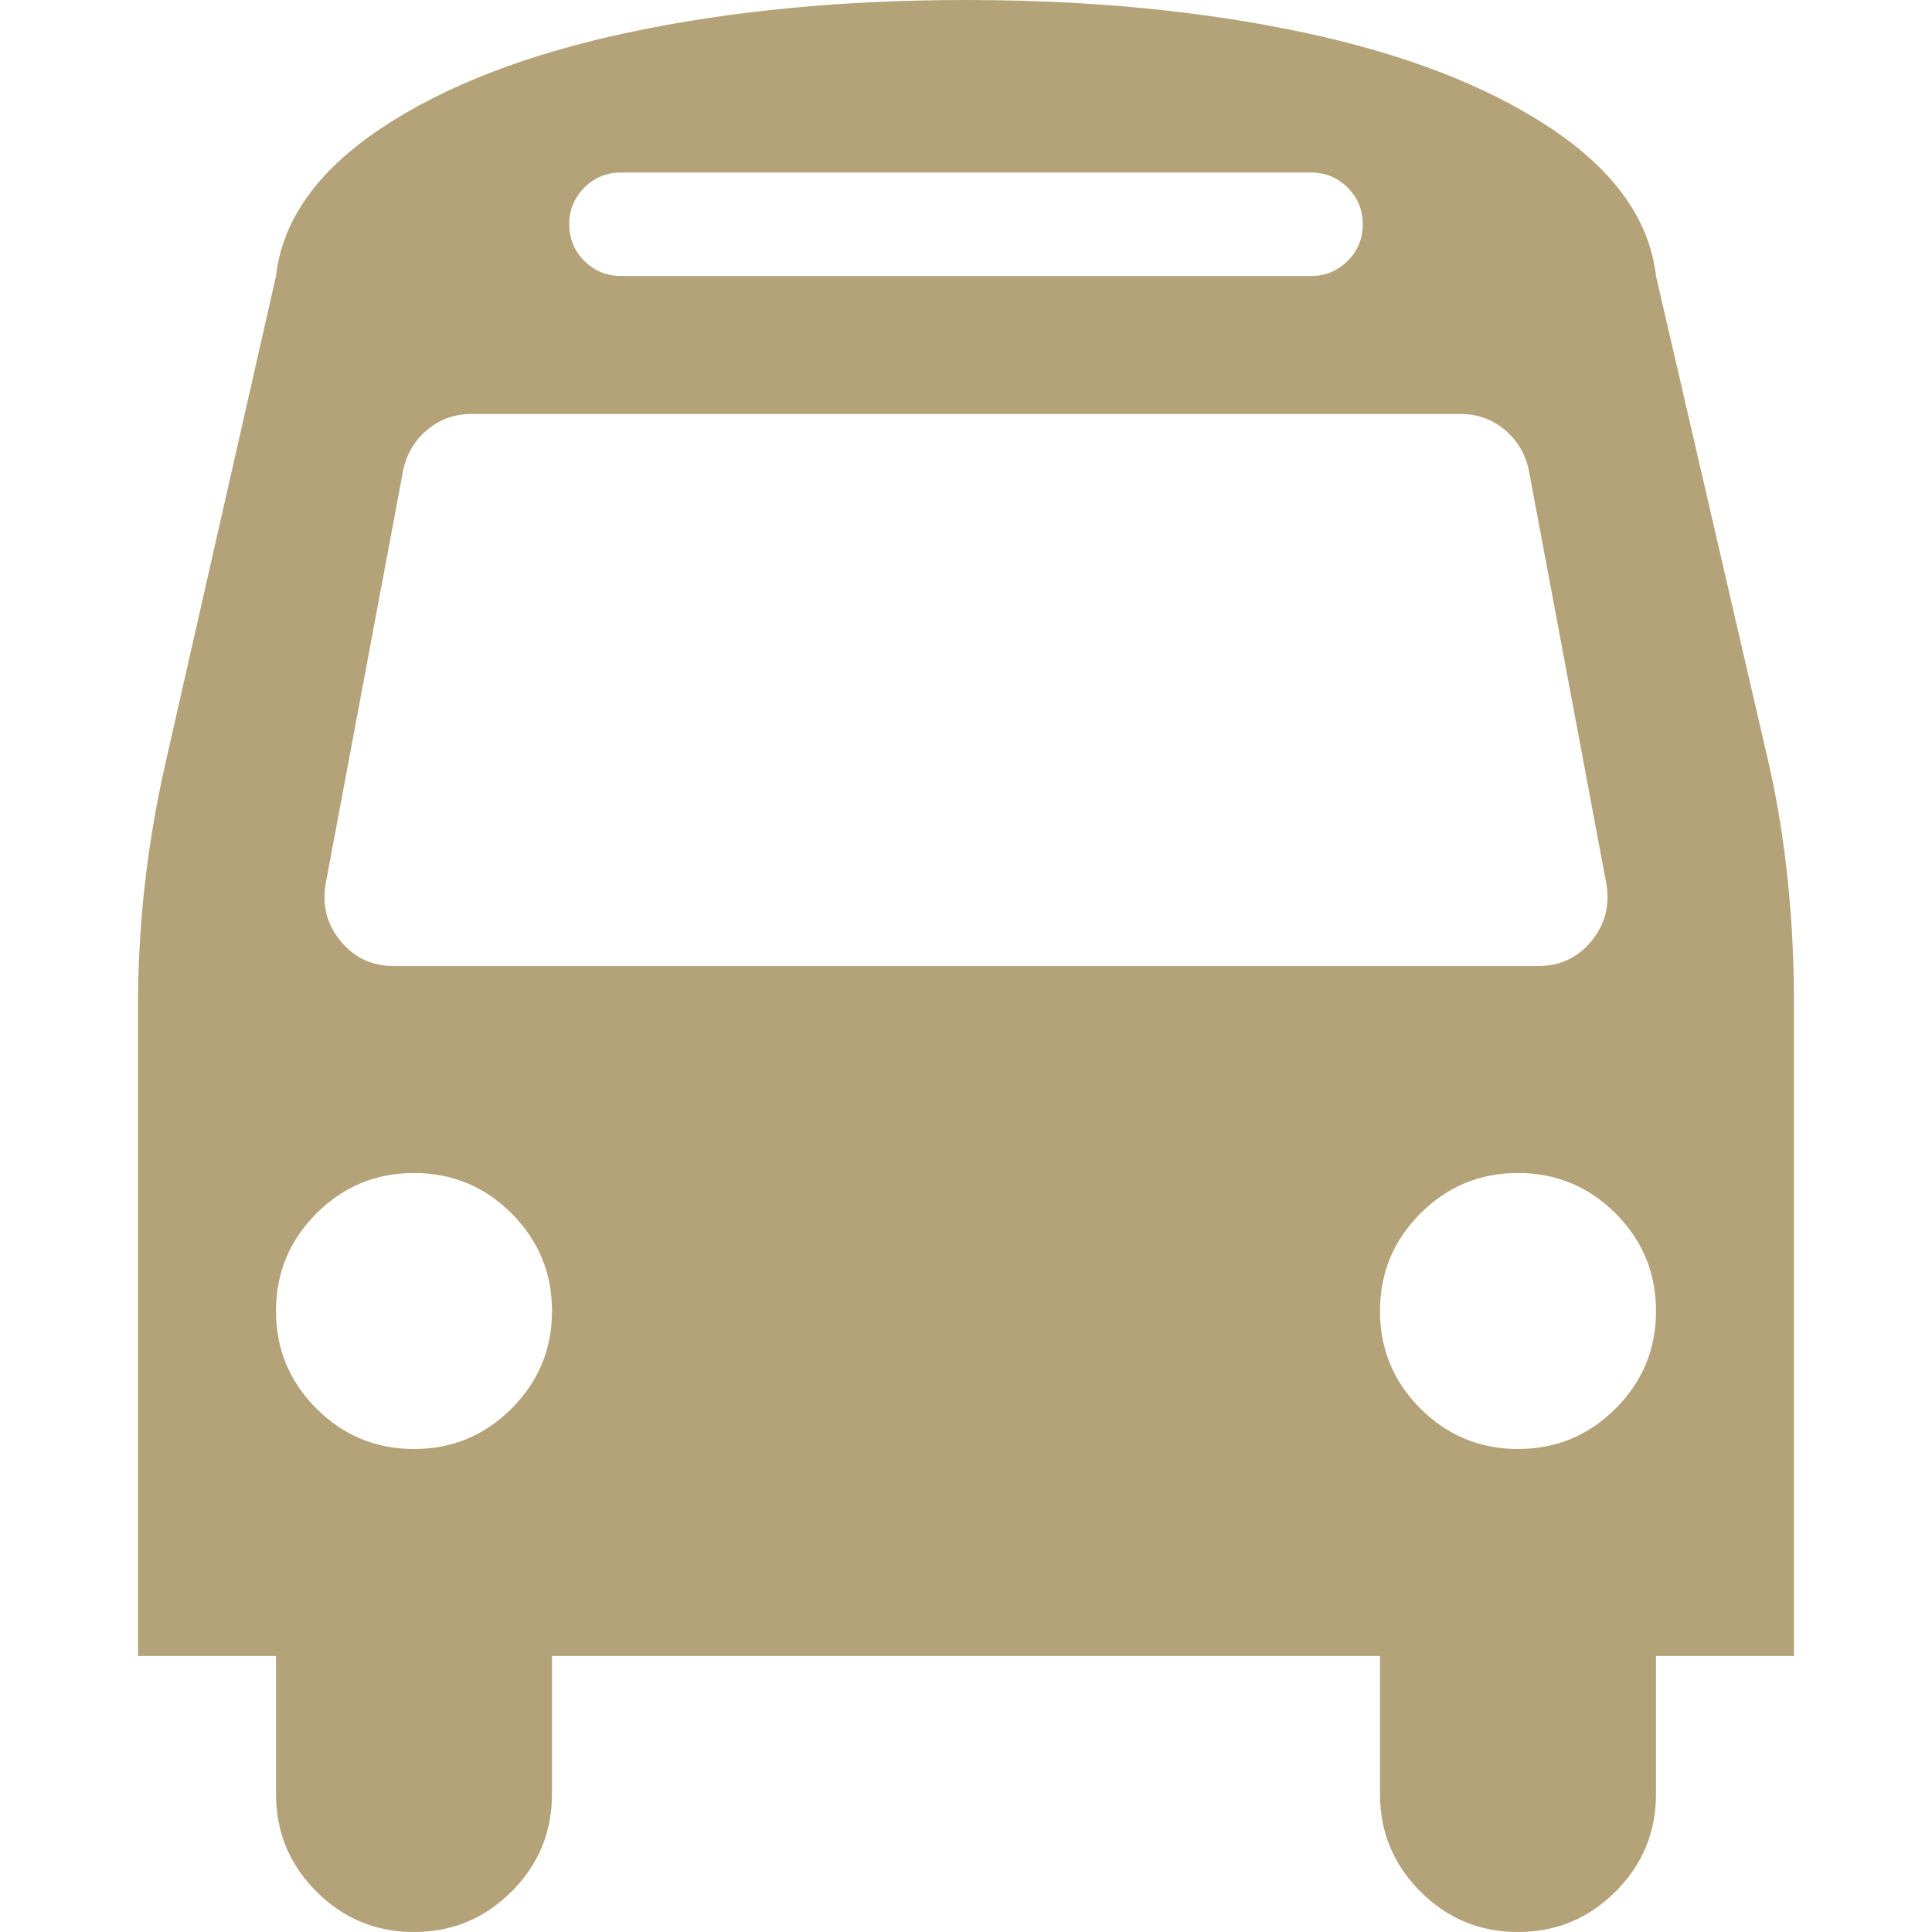 <svg xmlns="http://www.w3.org/2000/svg" width="1792" height="1792" id="bus" fill="#b4a379">
  <path d="M512 1216q0-53-37.5-90.5T384 1088t-90.5 37.5T256 1216t37.5 90.5T384 1344t90.5-37.5T512 1216zm1024 0q0-53-37.5-90.5T1408 1088t-90.5 37.5-37.5 90.5 37.5 90.5 90.5 37.5 90.5-37.5 37.5-90.5zm-46-396-72-384q-5-23-22.5-37.5T1355 384H437q-23 0-40.5 14.5T374 436l-72 384q-5 30 14 53t49 23h1062q30 0 49-23t14-53zm-226-612q0-20-14-34t-34-14H576q-20 0-34 14t-14 34 14 34 34 14h640q20 0 34-14t14-34zm400 725v603h-128v128q0 53-37.5 90.5T1408 1792t-90.5-37.5-37.5-90.5v-128H512v128q0 53-37.5 90.5T384 1792t-90.5-37.5T256 1664v-128H128V933q0-112 25-223l103-454q9-78 97.5-137t230-89T896 0t312.5 30 230 89 97.5 137l105 454q23 102 23 223z"></path>
</svg>

